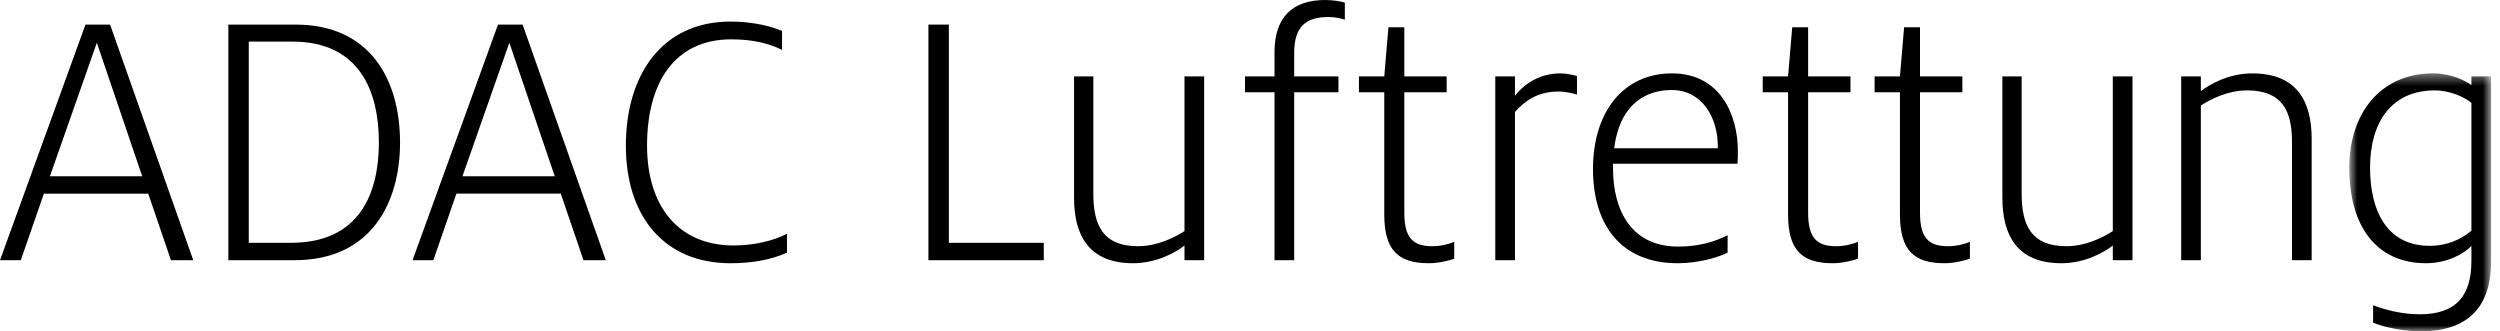 <?xml version="1.0" encoding="UTF-8"?>
<svg width="219px" height="29px" viewBox="0 0 219 29" version="1.1" xmlns="http://www.w3.org/2000/svg" xmlns:xlink="http://www.w3.org/1999/xlink">
    <!-- Generator: Sketch 51.2 (57519) - http://www.bohemiancoding.com/sketch -->
    <title>Logo</title>
    <desc>Created with Sketch.</desc>
    <defs>
        <polygon id="path-1" points="0.796 0.405 13.219 0.405 13.219 23 0.796 23"></polygon>
    </defs>
    <g id="GUI" stroke="none" stroke-width="1" fill="none" fill-rule="evenodd">
        <g id="Desktop-GUI" transform="translate(-4640, -978)">
            <g id="Menu" transform="translate(4456, 954)">
                <g id="Logo" transform="translate(184, 23)">
                    <path d="M7.488,3.155 L0,23.795 L1.823,23.795 L3.844,17.964 L12.987,17.964 L14.974,23.795 L16.93,23.795 L9.642,3.155 L7.488,3.155 Z M8.482,4.744 L12.457,16.44 L4.373,16.44 L8.482,4.744 Z" id="Fill-1" fill="#000000"></path>
                    <g id="Group-31" transform="translate(20, 0.022)">
                        <path d="M5.502,22.247 L1.792,22.247 L1.792,4.622 L5.602,4.622 C11.565,4.622 13.189,9.061 13.189,13.468 C13.189,17.907 11.498,22.247 5.502,22.247 M5.867,3.131 L0.003,3.131 L0.003,23.771 L5.8,23.771 C12.592,23.771 15.044,18.636 15.044,13.468 C15.044,8.034 12.493,3.131 5.867,3.131" id="Fill-2" fill="#000000"></path>
                        <path d="M20.512,16.416 L24.619,4.722 L28.596,16.416 L20.512,16.416 Z M23.625,3.131 L16.139,23.771 L17.961,23.771 L19.982,17.94 L29.124,17.94 L31.113,23.771 L33.068,23.771 L25.78,3.131 L23.625,3.131 Z" id="Fill-4" fill="#000000"></path>
                        <path d="M36.682,13.734 C36.682,8.201 39.1,4.424 44.069,4.424 C46.057,4.424 47.449,4.822 48.507,5.351 L48.507,3.696 C47.713,3.33 46.057,2.867 44.001,2.867 C37.907,2.867 34.826,7.637 34.826,13.734 C34.826,19.963 38.203,24.038 44.001,24.038 C45.725,24.038 47.482,23.772 48.939,23.11 L48.939,21.453 C47.813,22.05 46.089,22.481 44.268,22.481 C39.397,22.481 36.682,19.002 36.682,13.734" id="Fill-6" fill="#000000"></path>
                        <polygon id="Fill-8" fill="#000000" points="63.119 3.132 61.33 3.132 61.33 23.772 71.435 23.772 71.435 22.248 63.119 22.248"></polygon>
                        <path d="M83.761,21.221 C82.833,21.818 81.342,22.546 79.686,22.546 C76.605,22.546 75.776,20.691 75.776,17.94 L75.776,7.671 L74.087,7.671 L74.087,18.306 C74.087,21.585 75.379,24.037 79.255,24.037 C81.308,24.037 83.032,23.076 83.761,22.48 L83.761,23.772 L85.483,23.772 L85.483,7.671 L83.761,7.671 L83.761,21.221 Z" id="Fill-10" fill="#000000"></path>
                        <path d="M91.647,5.551 L91.647,7.671 L89.062,7.671 L89.062,9.063 L91.647,9.063 L91.647,23.773 L93.371,23.773 L93.371,9.063 L97.248,9.063 L97.248,7.671 L93.371,7.671 L93.371,5.617 C93.371,3.331 94.364,2.469 96.385,2.469 C96.981,2.469 97.51,2.602 97.809,2.702 L97.809,1.21 C97.51,1.111 96.816,0.978 96.085,0.978 C93.204,0.978 91.647,2.502 91.647,5.551" id="Fill-12" fill="#000000"></path>
                        <path d="M103.018,19.599 L103.018,9.062 L106.728,9.062 L106.728,7.67 L103.018,7.67 L103.018,3.364 L101.627,3.364 L101.262,7.67 L99.042,7.67 L99.042,9.062 L101.262,9.062 L101.262,19.764 C101.262,22.91 102.487,24.037 105.171,24.037 C106.066,24.037 107.027,23.773 107.391,23.64 L107.391,22.148 C106.993,22.348 106.231,22.547 105.47,22.547 C103.714,22.547 103.018,21.75 103.018,19.599" id="Fill-14" fill="#000000"></path>
                        <path d="M112.711,9.361 L112.711,7.671 L110.987,7.671 L110.987,23.773 L112.711,23.773 L112.711,10.786 C113.506,9.89 114.632,8.996 116.52,8.996 C117.183,8.996 117.746,9.162 118.144,9.261 L118.144,7.638 C117.713,7.506 117.116,7.407 116.686,7.407 C115.029,7.407 113.67,8.168 112.711,9.361" id="Fill-16" fill="#000000"></path>
                        <path d="M130.481,13.965 L121.403,13.965 C121.933,9.857 124.415,8.863 126.438,8.863 C129.088,8.863 130.481,11.249 130.481,13.8 L130.481,13.965 Z M126.471,7.406 C122.197,7.406 119.546,10.786 119.546,15.787 C119.546,20.724 122.031,24.037 126.968,24.037 C128.822,24.037 130.544,23.508 131.339,23.11 L131.339,21.585 C130.213,22.148 128.857,22.579 127.001,22.579 C122.993,22.579 121.302,19.531 121.302,15.721 L121.302,15.324 L132.202,15.324 C132.236,14.893 132.236,14.562 132.236,14.198 C132.236,11.017 130.678,7.406 126.471,7.406 Z" id="Fill-18" fill="#000000"></path>
                        <path d="M138.391,19.599 L138.391,9.062 L142.102,9.062 L142.102,7.67 L138.391,7.67 L138.391,3.364 L137,3.364 L136.634,7.67 L134.415,7.67 L134.415,9.062 L136.634,9.062 L136.634,19.764 C136.634,22.91 137.862,24.037 140.545,24.037 C141.438,24.037 142.4,23.773 142.764,23.64 L142.764,22.148 C142.366,22.348 141.604,22.547 140.843,22.547 C139.087,22.547 138.391,21.75 138.391,19.599" id="Fill-20" fill="#000000"></path>
                        <path d="M148.192,19.599 L148.192,9.062 L151.903,9.062 L151.903,7.67 L148.192,7.67 L148.192,3.364 L146.8,3.364 L146.435,7.67 L144.215,7.67 L144.215,9.062 L146.435,9.062 L146.435,19.764 C146.435,22.91 147.662,24.037 150.345,24.037 C151.239,24.037 152.201,23.773 152.564,23.64 L152.564,22.148 C152.167,22.348 151.405,22.547 150.644,22.547 C148.887,22.547 148.192,21.75 148.192,19.599" id="Fill-22" fill="#000000"></path>
                        <path d="M165.082,21.221 C164.154,21.818 162.664,22.546 161.008,22.546 C157.926,22.546 157.097,20.691 157.097,17.94 L157.097,7.671 L155.408,7.671 L155.408,18.306 C155.408,21.585 156.701,24.037 160.577,24.037 C162.631,24.037 164.353,23.076 165.082,22.48 L165.082,23.772 L166.806,23.772 L166.806,7.671 L165.082,7.671 L165.082,21.221 Z" id="Fill-24" fill="#000000"></path>
                        <path d="M177.301,7.407 C175.18,7.407 173.524,8.4 172.795,8.964 L172.795,7.671 L171.072,7.671 L171.072,23.773 L172.795,23.773 L172.795,10.223 C173.656,9.659 175.18,8.896 176.838,8.896 C179.951,8.896 180.78,10.719 180.78,13.436 L180.78,23.773 L182.502,23.773 L182.502,13.137 C182.502,9.857 181.209,7.407 177.301,7.407" id="Fill-26" fill="#000000"></path>
                        <g id="Group-30" transform="translate(185, 7)">
                            <mask id="mask-2" fill="white">
                                <use xlink:href="#path-1"></use>
                            </mask>
                            <g id="Clip-29"></g>
                            <path d="M11.496,14.188 C10.602,14.95 9.344,15.513 7.851,15.513 C4.009,15.513 2.617,12.332 2.617,8.654 C2.617,4.68 4.507,1.896 8.282,1.896 C9.707,1.896 11,2.56 11.496,2.99 L11.496,14.188 Z M11.496,0.671 L11.496,1.432 C10.967,1.035 9.675,0.405 8.15,0.405 C3.414,0.405 0.796,4.049 0.796,8.654 C0.796,13.823 3.182,17.037 7.521,17.037 C9.408,17.037 10.9,16.176 11.496,15.513 L11.496,16.806 C11.496,19.852 10.205,21.51 6.959,21.51 C5.434,21.51 3.877,21.112 2.883,20.714 L2.883,22.238 C3.777,22.637 5.565,23 7.058,23 C11.363,23 13.22,20.681 13.22,16.905 L13.22,0.671 L11.496,0.671 Z" id="Fill-28" fill="#000000" mask="url(#mask-2)"></path>
                        </g>
                    </g>
                </g>
            </g>
        </g>
    </g>
</svg>